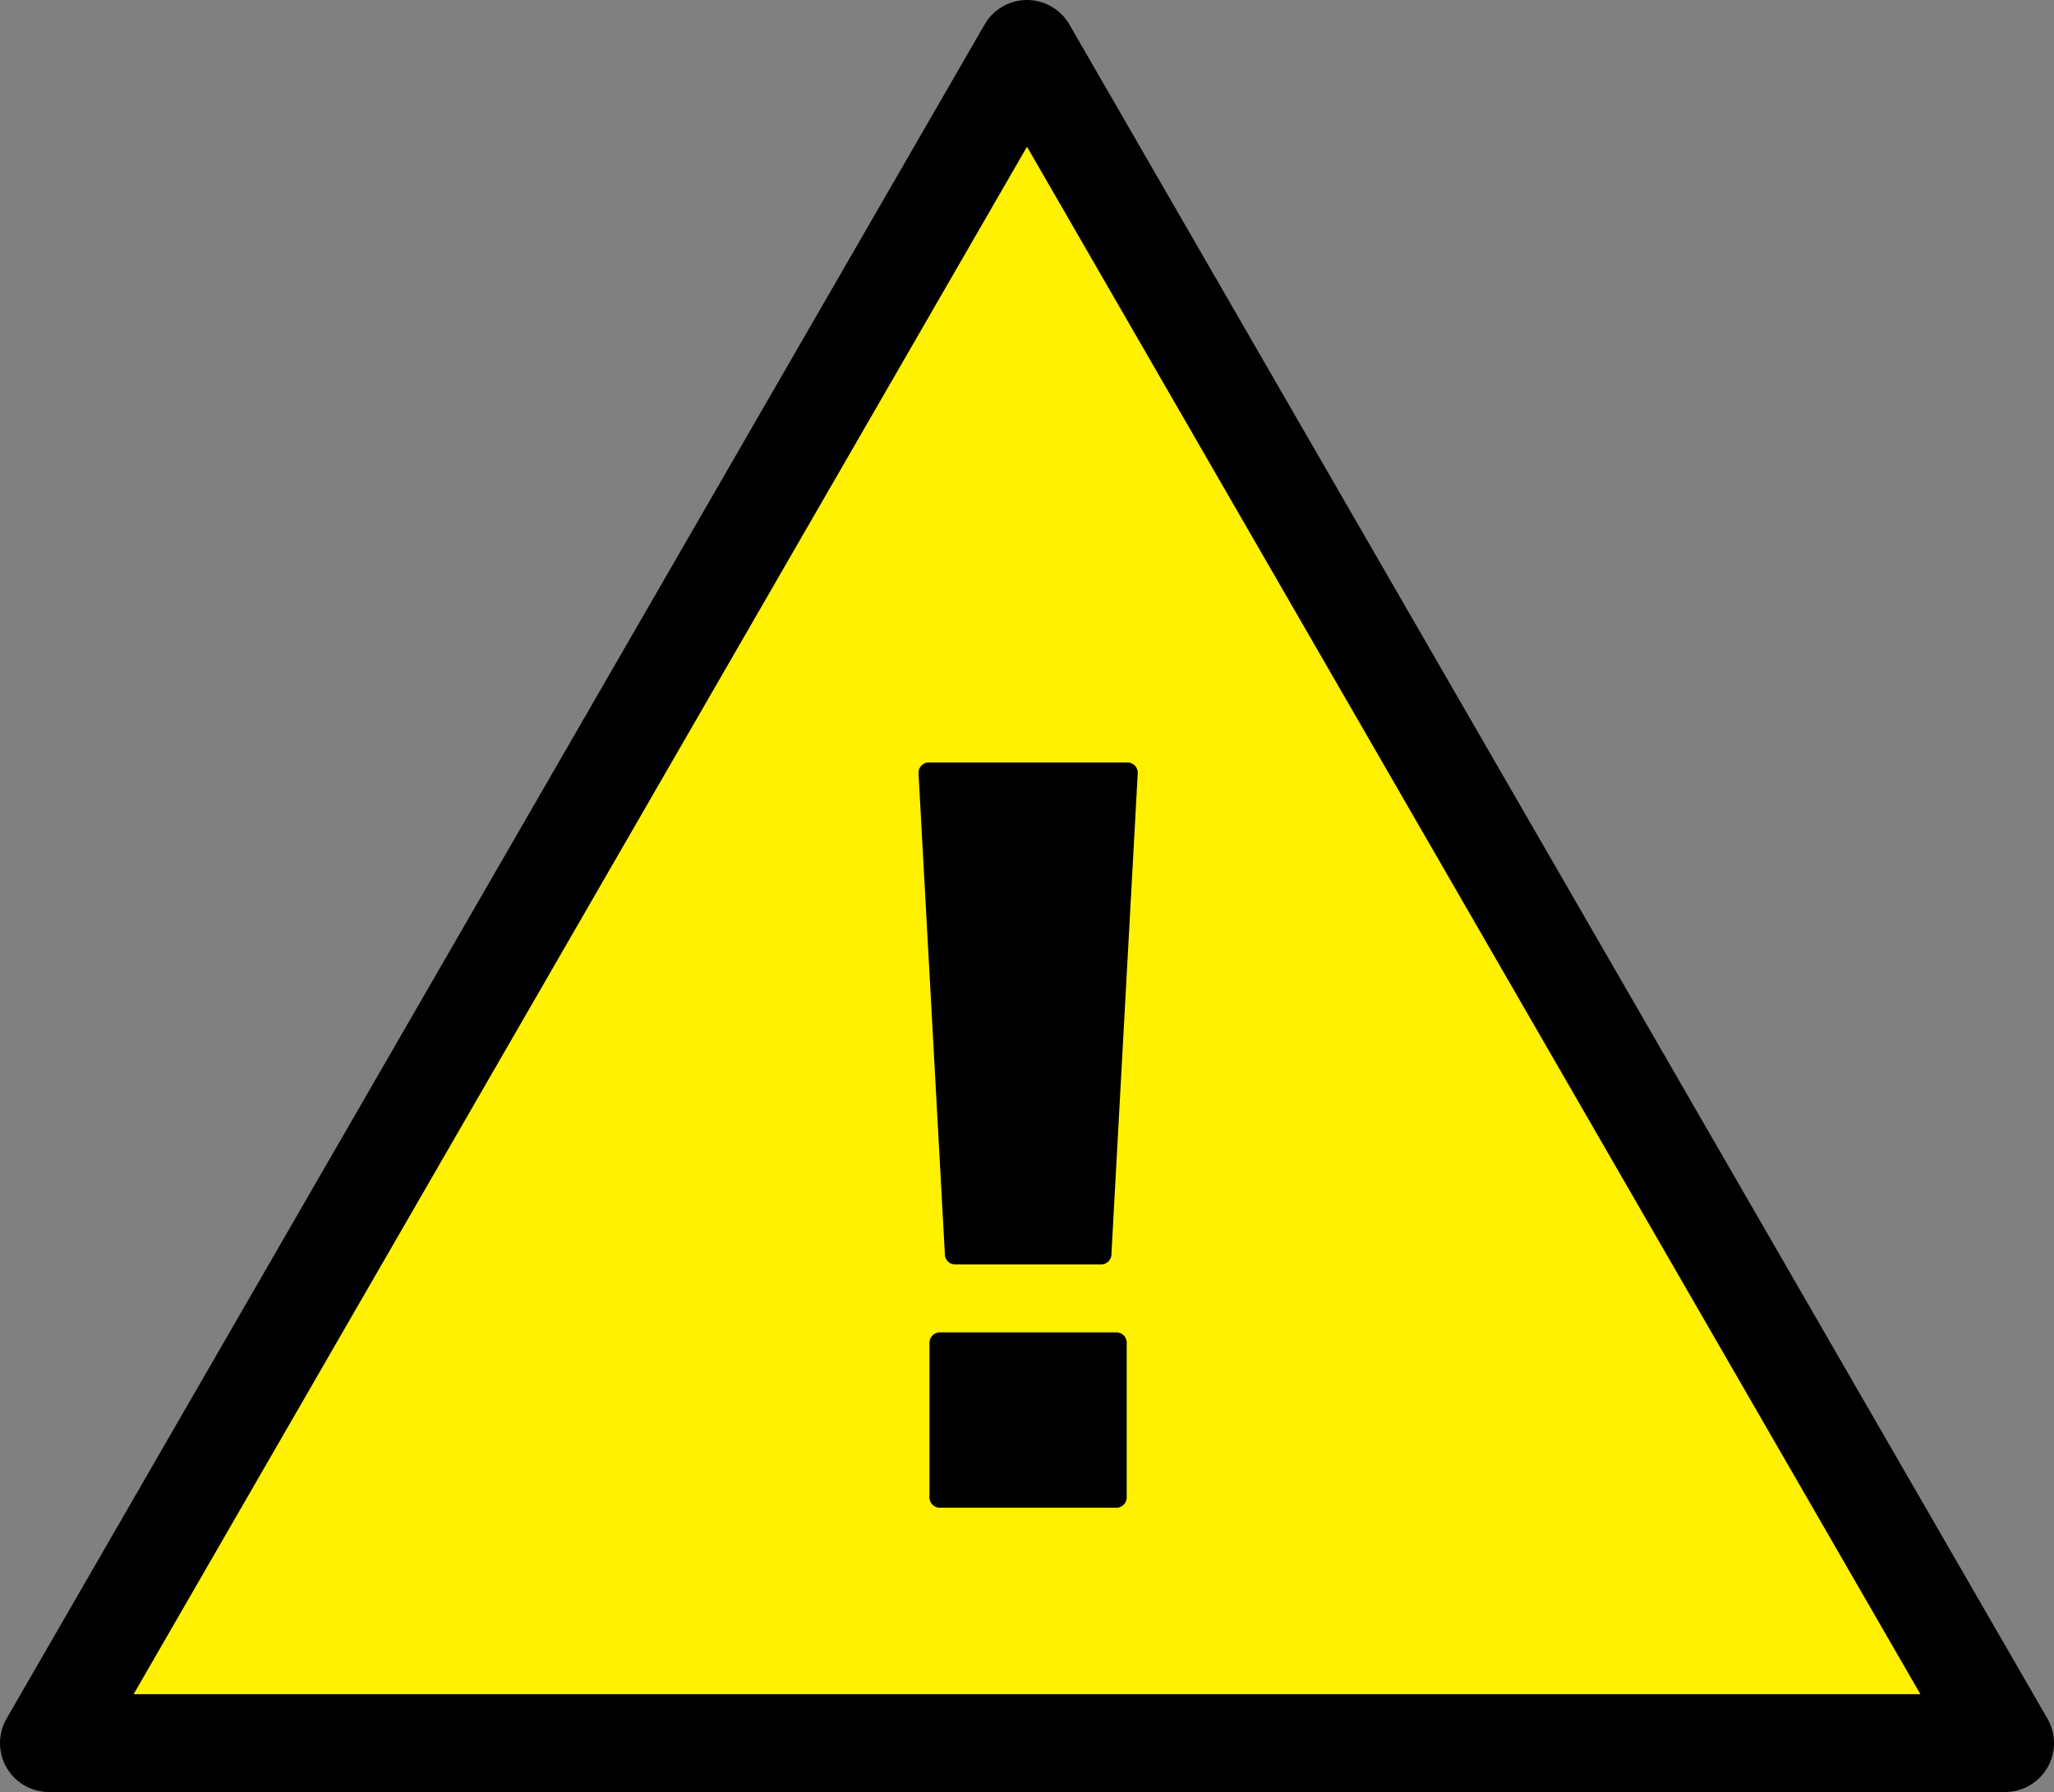 <svg xmlns="http://www.w3.org/2000/svg" width="42" height="36.641" viewBox="0 0 42 36.641">
  <rect x="0" y="0" width="42" height="36.641" fill="#808080" stroke="none"/>
  <g id="icon_caution" transform="translate(-464.185 -546.765)">
    <path id="パス_430" data-name="パス 430" d="M485.185,547.765l-20,34.641h40Z" fill="#fff100" stroke="#000" stroke-linecap="round" stroke-linejoin="round" stroke-width="2"/>
    <g id="グループ_31" data-name="グループ 31" transform="translate(482.967 562.355)">
      <path id="パス_431" data-name="パス 431" d="M492.915,580.116l-.538-9.816a.211.211,0,0,1,.224-.224h4.034a.211.211,0,0,1,.224.224l-.537,9.816a.211.211,0,0,1-.224.223h-2.958A.211.211,0,0,1,492.915,580.116Zm-.314,1.837a.213.213,0,0,1,.224-.224h3.585a.212.212,0,0,1,.224.224v3.137a.212.212,0,0,1-.224.224h-3.585a.212.212,0,0,1-.224-.224Z" transform="translate(-492.377 -570.076)"/>
    </g>
  </g>
</svg>
